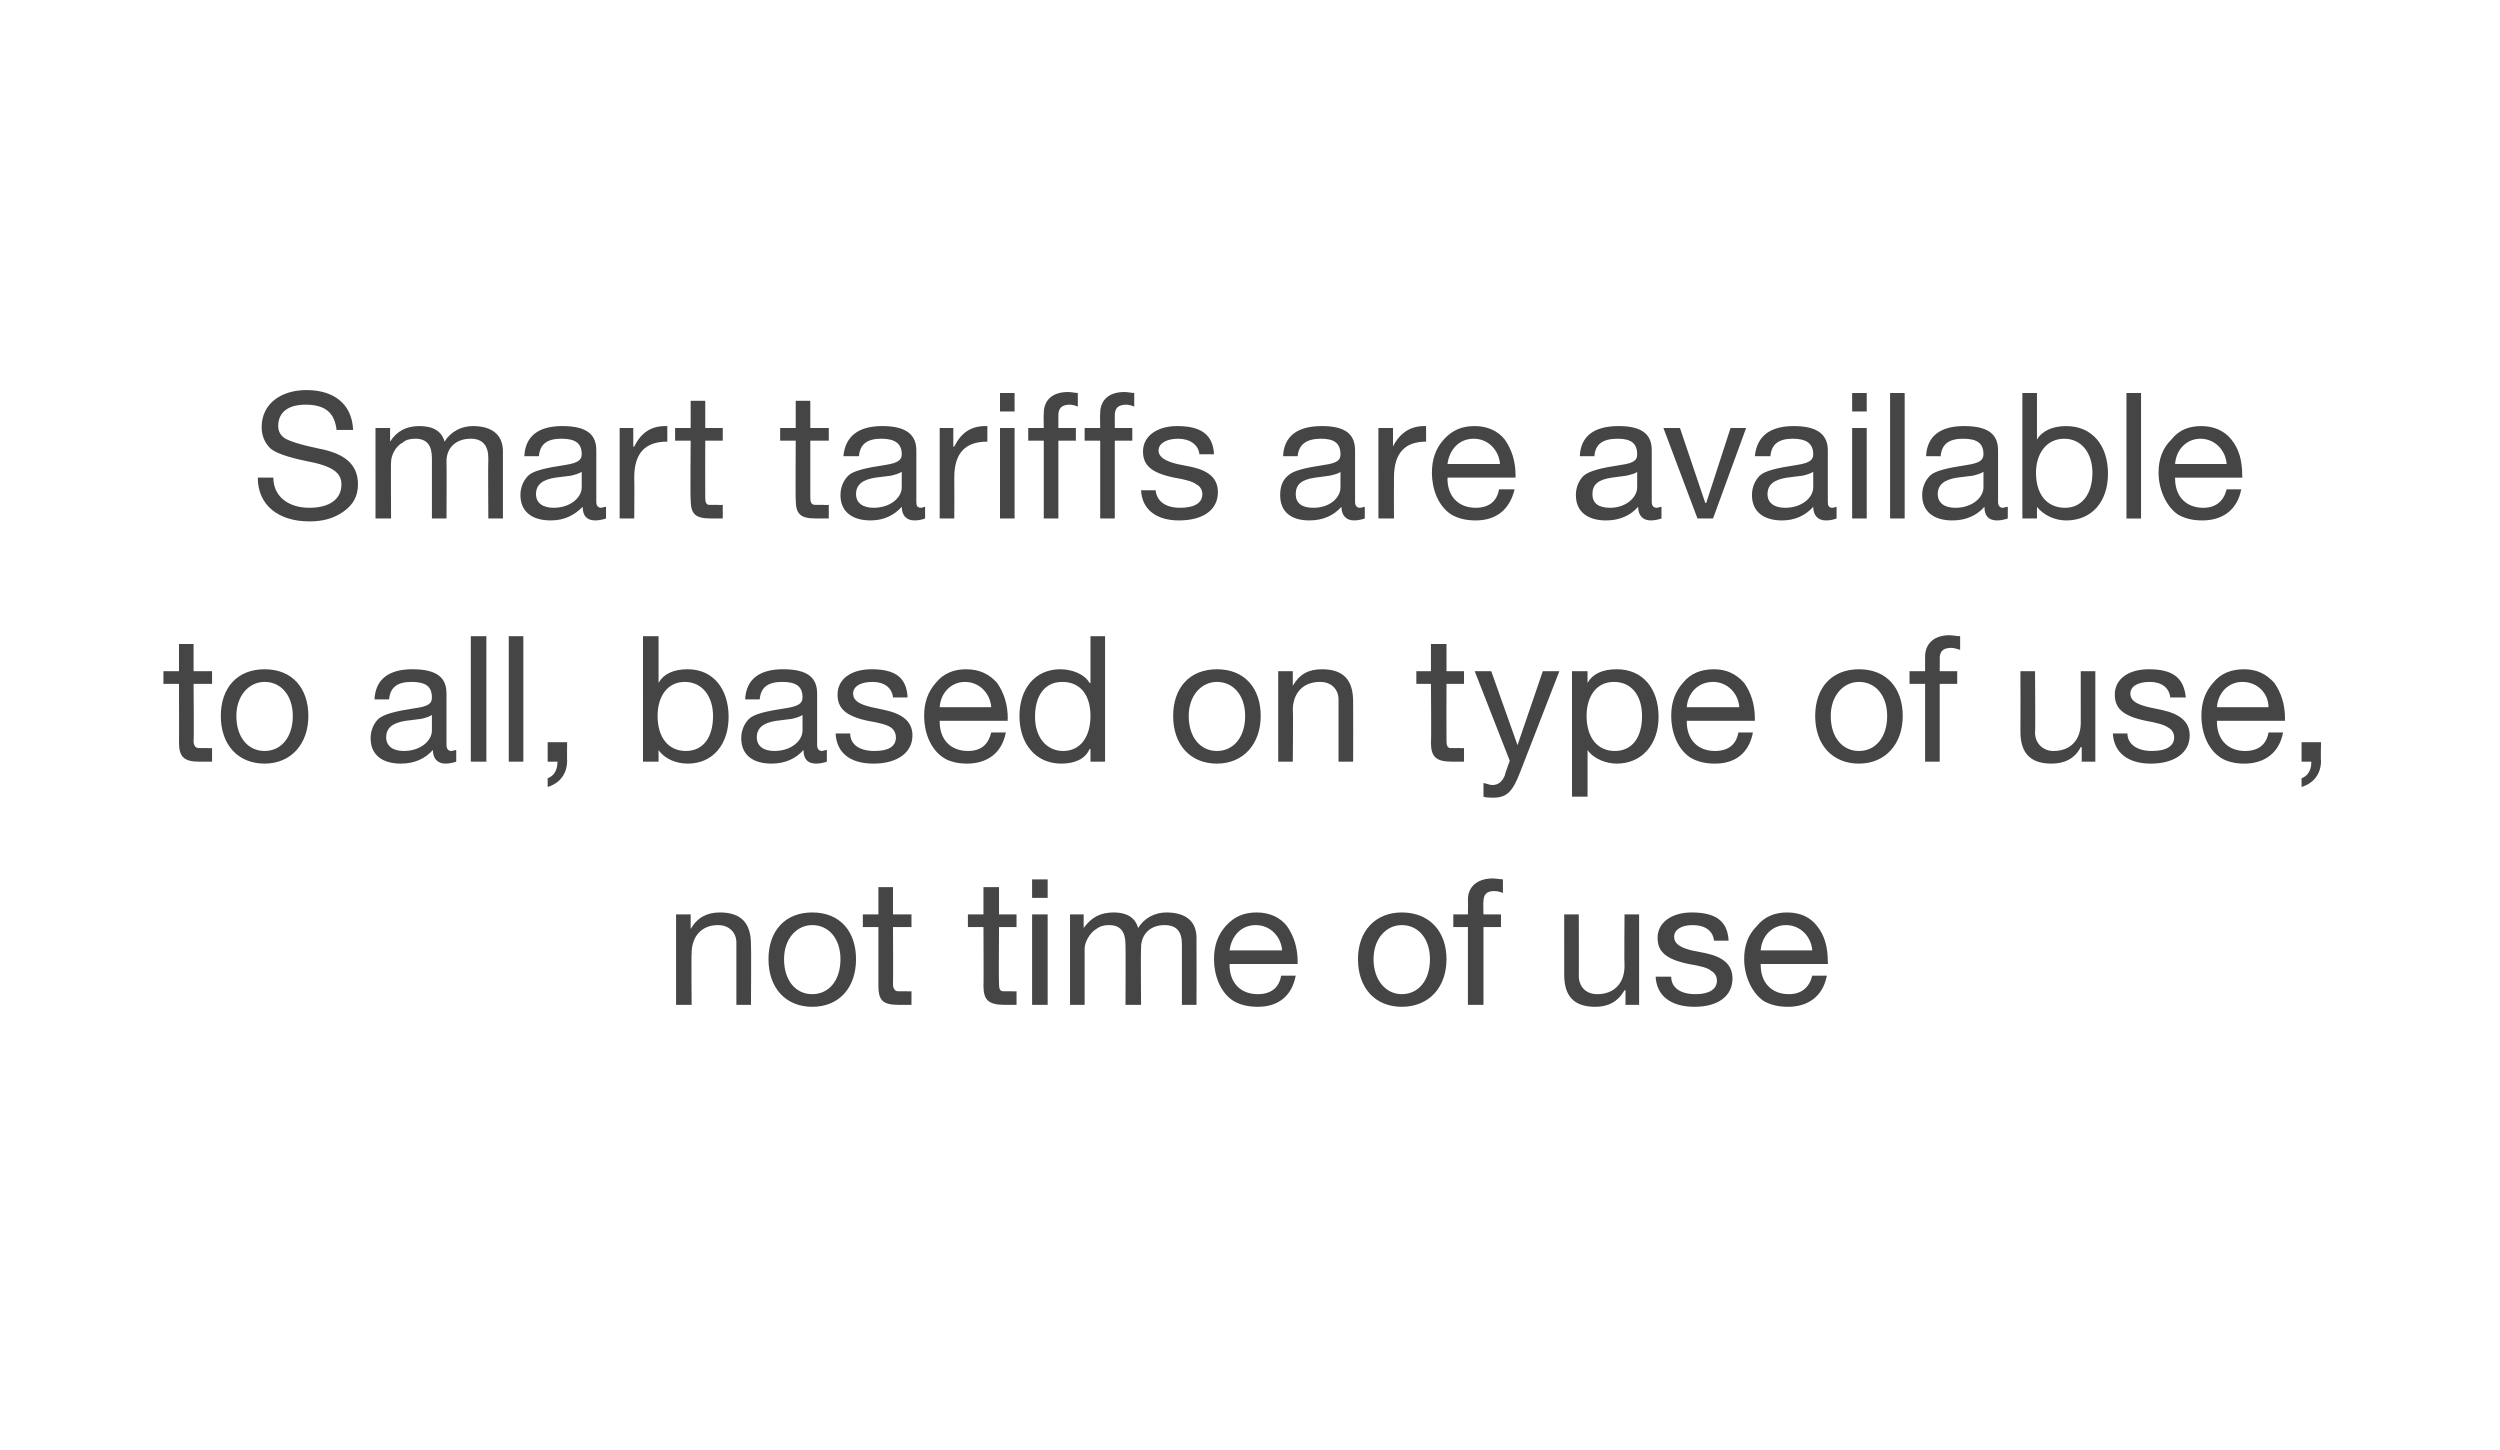 <?xml version="1.0" standalone="no"?><!DOCTYPE svg PUBLIC "-//W3C//DTD SVG 1.1//EN" "http://www.w3.org/Graphics/SVG/1.1/DTD/svg11.dtd"><svg xmlns="http://www.w3.org/2000/svg" version="1.1" width="257px" height="149.1px" viewBox="0 0 257 149.1"><desc>Smart tariffs are available to all, based on type of use, not time of use</desc><defs/><g id="Polygon144943"><path d="m77.2 97.1c.04 0 0 6.2 0 6.2h-1.5v-6.4c0-1-.7-1.8-1.9-1.8c-1.7 0-2.7 1.2-2.7 2.9c-.04-.02 0 5.3 0 5.3h-1.6V94h1.5v1.5s.01-.04 0 0c.7-1.2 1.7-1.7 3-1.7c2.3 0 3.2 1.2 3.2 3.3zM88 98.6c0 2.9-1.7 4.9-4.5 4.9c-2.7 0-4.5-1.9-4.5-4.9c0-2.9 1.7-4.8 4.5-4.8c2.9 0 4.5 2 4.5 4.8zm-4.5 3.6c1.7 0 2.9-1.4 2.9-3.6c0-2.1-1.2-3.5-2.9-3.5c-1.6 0-2.9 1.4-2.9 3.5c0 2.2 1.2 3.6 2.9 3.6zm8.3-11v2.8h1.9v1.3h-1.9s.03 5.87 0 5.9c0 .4.2.7.5.7h1c-.04.04.4 0 .4 0v1.4h-1.3c-1.7 0-2.1-.5-2.1-2v-6h-1.6V94h1.6v-2.8h1.5zm10.9 0v2.8h1.8v1.3h-1.8s-.04 5.87 0 5.9c0 .4.1.7.4.7h1c-.02.04.4 0 .4 0v1.4h-1.2c-1.7 0-2.2-.5-2.2-2c.03.05 0-6 0-6h-1.6V94h1.6v-2.8h1.6zm5-.8v1.9h-1.6v-1.9h1.6zm0 3.6v9.3h-1.6V94h1.6zm9.3 1.4c.6-1 1.7-1.6 2.9-1.6c2.1 0 3.1 1 3.1 2.6c.02.02 0 6.9 0 6.9h-1.5v-6.2c0-1.3-.5-2-1.8-2c-1.5 0-2.4 1-2.4 2.3c-.04.04 0 5.9 0 5.9h-1.6s.03-6.18 0-6.2c0-1.3-.5-2-1.7-2c-.5 0-.9.1-1.3.4c-.7.4-1.2 1.4-1.2 2v5.8H110V94h1.4v1.4s.05-.05 0 0c.8-1.1 1.7-1.6 3.1-1.6c1.3 0 2.2.5 2.5 1.6zm15.3-.2c.7 1 1.1 2.2 1.1 3.7v.2h-7s.03.11 0 .1c0 1.8 1.1 3 2.9 3c1.4 0 2.2-.7 2.4-1.9h1.5c-.4 2.1-1.8 3.2-3.9 3.2c-1 0-1.8-.2-2.5-.6c-1.4-.9-2-2.7-2-4.3c0-1.4.4-2.5 1.2-3.4c.9-1 1.9-1.4 3.2-1.4c1.3 0 2.4.5 3.1 1.4zm-.5 2.5c-.1-1.4-1.2-2.6-2.7-2.6c-1.5 0-2.5 1.1-2.7 2.6h5.4zm16.9.9c0 2.9-1.8 4.9-4.6 4.9c-2.7 0-4.5-1.9-4.5-4.9c0-2.9 1.8-4.8 4.5-4.8c2.9 0 4.6 2 4.6 4.8zm-4.6 3.6c1.7 0 2.9-1.4 2.9-3.6c0-2.1-1.2-3.5-2.9-3.5c-1.6 0-2.9 1.4-2.9 3.5c0 2.2 1.3 3.6 2.9 3.6zm10.4-11.8v1.4c-.2-.1-.6-.2-.9-.2c-.8 0-1.1.4-1.1 1.1c-.04-.05 0 1.3 0 1.3h1.8v1.3h-1.8v8h-1.6v-8h-1.5V94h1.5s.03-1.47 0-1.5c0-1.3.9-2.2 2.6-2.2c.2 0 .8.1 1 .1zm7.8 3.6s.02 6.32 0 6.3c0 1.1.7 1.9 1.9 1.9c1.8 0 2.8-1.2 2.8-2.9c-.04 0 0-5.3 0-5.3h1.5v9.3h-1.4v-1.5s-.09.02-.1 0c-.7 1.2-1.7 1.7-3 1.7c-2.2 0-3.2-1.1-3.2-3.3V94h1.5zm15.4 2.7h-1.5s0-.03 0 0c-.1-1-.9-1.6-2.2-1.6c-1.2 0-1.9.5-1.9 1.2c0 .7.6 1.1 1.8 1.4l1.5.3c1.8.4 2.7 1.2 2.7 2.6c0 1.8-1.5 2.9-3.9 2.9c-2.4 0-3.9-1.1-4-3.1h1.6c0 1.1.9 1.8 2.5 1.8c1.4 0 2.2-.5 2.2-1.4c0-.4-.2-.8-.6-1c-.3-.3-1.1-.5-2.3-.7c-2.4-.5-3.2-1.3-3.2-2.7c0-1.6 1.5-2.6 3.5-2.6c2.5 0 3.7.9 3.8 2.9zm9.1-1.5c.8 1 1.1 2.2 1.1 3.7c.03.02 0 .2 0 .2H181s-.03.11 0 .1c0 1.8 1.1 3 2.9 3c1.3 0 2.1-.7 2.4-1.9h1.5c-.4 2.1-1.9 3.2-4 3.2c-1 0-1.8-.2-2.5-.6c-1.3-.9-2-2.7-2-4.3c0-1.4.4-2.5 1.3-3.4c.8-1 1.9-1.4 3.1-1.4c1.4 0 2.4.5 3.1 1.4zm-.5 2.5c-.1-1.4-1.2-2.6-2.7-2.6c-1.4 0-2.5 1.1-2.6 2.6h5.3z" stroke="none" fill="#454546"/></g><g id="Polygon144942"><path d="m19.9 66.2v2.8h1.9v1.3h-1.9s.05 5.87 0 5.9c0 .4.2.7.5.7h1c-.03.04.4 0 .4 0v1.4h-1.3c-1.6 0-2.1-.5-2.1-2c.02.05 0-6 0-6h-1.6V69h1.6v-2.8h1.5zm11.8 7.4c0 2.9-1.8 4.9-4.5 4.9c-2.7 0-4.5-1.9-4.5-4.9c0-2.9 1.7-4.8 4.5-4.8c2.9 0 4.5 2 4.5 4.8zm-4.5 3.6c1.7 0 2.9-1.4 2.9-3.6c0-2.1-1.2-3.5-2.9-3.5c-1.6 0-2.9 1.4-2.9 3.5c0 2.2 1.2 3.6 2.9 3.6zm18.7-5.9v5.3c0 .4.2.6.5.6c.2 0 .3-.1.5-.1v1.2c-.3.1-.7.2-1.1.2c-.8 0-1.3-.5-1.3-1.4c-.8.9-1.9 1.4-3.3 1.4c-1.9 0-3.1-.9-3.1-2.6c0-.8.3-1.5.8-2c.6-.5 1.8-.8 3.8-1.1c1.4-.2 1.7-.5 1.7-1.1c0-1.1-.6-1.6-2.1-1.6c-1.5 0-2.2.6-2.3 1.8h-1.5c.1-2.1 1.5-3.1 3.9-3.1c2.7 0 3.5 1 3.5 2.5zm-4.4 5.9c1.8 0 2.9-1.1 2.9-2.1v-1.6c-.3.2-.7.3-1.1.4l-1.6.2c-1.3.2-2 .7-2 1.7c0 .9.7 1.4 1.8 1.4zM50 65.4v12.9h-1.6V65.4h1.6zm3.8 0v12.9h-1.5V65.4h1.5zm4.5 10.9s-.02 1.92 0 1.9c0 1.3-.7 2.3-2 2.7v-.9c.6-.2 1-.8 1-1.6c.05-.02 0-.1 0-.1h-1v-2h2zm9.4-10.9v4.8s0 .05 0 0c.5-.9 1.5-1.4 3-1.4c2.6 0 4.2 2 4.2 4.9c0 2.8-1.6 4.8-4.2 4.8c-1.2 0-2.4-.5-3-1.4c0-.05 0 0 0 0v1.2h-1.6V65.4h1.6zm2.8 11.8c1.8 0 2.8-1.4 2.8-3.6c0-2-1.1-3.5-2.9-3.5c-1.8 0-2.8 1.5-2.8 3.5c0 2.2 1.1 3.6 2.9 3.6zM84 71.3v5.3c0 .4.2.6.5.6c.1 0 .3-.1.5-.1v1.2c-.3.1-.7.2-1.1.2c-.9 0-1.3-.5-1.3-1.4c-.8.9-1.9 1.4-3.3 1.4c-1.9 0-3.1-.9-3.1-2.6c0-.8.3-1.5.8-2c.5-.5 1.8-.8 3.8-1.1c1.3-.2 1.7-.5 1.7-1.1c0-1.1-.6-1.6-2.1-1.6c-1.5 0-2.2.6-2.3 1.8h-1.5c.1-2.1 1.5-3.1 3.9-3.1c2.7 0 3.5 1 3.5 2.5zm-4.4 5.9c1.8 0 2.9-1.1 2.9-2.1v-1.6c-.3.2-.7.3-1.1.4l-1.6.2c-1.3.2-2 .7-2 1.7c0 .9.7 1.4 1.8 1.4zm13.7-5.5h-1.5s.02-.03 0 0c-.1-1-.9-1.6-2.1-1.6c-1.3 0-2 .5-2 1.2c0 .7.6 1.1 1.9 1.4l1.4.3c1.8.4 2.8 1.2 2.8 2.6c0 1.8-1.6 2.9-4 2.9c-2.4 0-3.8-1.1-3.9-3.1h1.5c0 1.1.9 1.8 2.5 1.8c1.5 0 2.2-.5 2.2-1.4c0-.4-.2-.8-.5-1c-.4-.3-1.2-.5-2.4-.7c-2.3-.5-3.1-1.3-3.1-2.7c0-1.6 1.4-2.6 3.5-2.6c2.5 0 3.6.9 3.7 2.9zm9.2-1.5c.7 1 1.1 2.2 1.1 3.7c-.05.02 0 .2 0 .2h-7v.1c0 1.8 1.1 3 2.9 3c1.4 0 2.1-.7 2.4-1.9h1.5c-.4 2.1-1.9 3.2-4 3.2c-.9 0-1.8-.2-2.4-.6c-1.4-.9-2-2.7-2-4.3c0-1.4.4-2.5 1.2-3.4c.8-1 1.9-1.4 3.1-1.4c1.4 0 2.4.5 3.2 1.4zm-.6 2.5c-.1-1.4-1.2-2.6-2.7-2.6c-1.4 0-2.5 1.1-2.6 2.6h5.3zm11.7-7.3v12.9h-1.5V77s-.06.03-.1 0c-.4 1-1.5 1.5-2.9 1.5c-2.6 0-4.3-2-4.3-4.9c0-2.8 1.6-4.8 4.2-4.8c1.2 0 2.5.5 3 1.4c.04.03.1 0 .1 0v-4.8h1.5zm-4.3 11.8c1.8 0 2.8-1.5 2.8-3.6c0-2.1-1-3.5-2.9-3.5c-1.8 0-2.8 1.4-2.8 3.6c0 2 1.1 3.5 2.9 3.5zm20.3-3.6c0 2.9-1.8 4.9-4.5 4.9c-2.7 0-4.5-1.9-4.5-4.9c0-2.9 1.7-4.8 4.5-4.8c2.9 0 4.5 2 4.5 4.8zm-4.5 3.6c1.7 0 2.9-1.4 2.9-3.6c0-2.1-1.2-3.5-2.9-3.5c-1.6 0-2.9 1.4-2.9 3.5c0 2.2 1.2 3.6 2.9 3.6zm14-5.1c.02 0 0 6.2 0 6.2h-1.5v-6.4c0-1-.7-1.8-1.9-1.8c-1.8 0-2.8 1.2-2.8 2.9c.05-.02 0 5.3 0 5.3h-1.5V69h1.5v1.5s-.01-.04 0 0c.7-1.2 1.6-1.7 3-1.7c2.3 0 3.2 1.2 3.2 3.3zm9.6-5.9v2.8h1.8v1.3h-1.8s-.02 5.87 0 5.9c0 .4.1.7.4.7h1c0 .04.4 0 .4 0v1.4h-1.2c-1.7 0-2.2-.5-2.2-2c.05.05 0-6 0-6h-1.5V69h1.5v-2.8h1.6zm4.6 2.8l2.7 7.6l2.6-7.6h1.7l-4 10.3c-.8 2.1-1.4 2.7-2.8 2.7c-.4 0-.7 0-1-.1v-1.4c.2 0 .6.2.9.2c.6 0 1-.3 1.3-1c-.05.03.5-1.5.5-1.5l-3.6-9.2h1.7zm17.2 4.7c0 2.8-1.7 4.8-4.3 4.8c-1.1 0-2.4-.5-3-1.4c0-.05 0 0 0 0v4.8h-1.6V69h1.6v1.2s0 .05 0 0c.5-.9 1.5-1.4 3-1.4c2.7 0 4.3 2 4.3 4.9zm-4.5 3.5c1.8 0 2.8-1.4 2.8-3.6c0-2-1-3.5-2.9-3.5c-1.8 0-2.8 1.5-2.8 3.5c0 2.2 1.1 3.6 2.9 3.6zm13.3-7c.7 1 1.1 2.2 1.1 3.7c-.02.02 0 .2 0 .2h-7v.1c0 1.8 1.1 3 2.9 3c1.4 0 2.2-.7 2.4-1.9h1.5c-.4 2.1-1.8 3.2-3.9 3.2c-1 0-1.8-.2-2.5-.6c-1.4-.9-2-2.7-2-4.3c0-1.4.4-2.5 1.2-3.4c.8-1 1.9-1.4 3.2-1.4c1.3 0 2.3.5 3.1 1.4zm-.5 2.5c-.1-1.4-1.2-2.6-2.7-2.6c-1.5 0-2.6 1.1-2.7 2.6h5.4zm16.8.9c0 2.9-1.8 4.9-4.5 4.9c-2.7 0-4.5-1.9-4.5-4.9c0-2.9 1.7-4.8 4.5-4.8c2.9 0 4.5 2 4.5 4.8zm-4.5 3.6c1.7 0 2.9-1.4 2.9-3.6c0-2.1-1.2-3.5-2.9-3.5c-1.6 0-2.9 1.4-2.9 3.5c0 2.2 1.2 3.6 2.9 3.6zm10.4-11.8v1.4c-.3-.1-.7-.2-.9-.2c-.9 0-1.2.4-1.2 1.1c.02-.05 0 1.3 0 1.3h1.8v1.3h-1.8v8h-1.5v-8h-1.6V69h1.6v-1.5c0-1.3.9-2.2 2.5-2.2c.3 0 .8.1 1.1.1zm7.7 3.6s.05 6.32 0 6.3c0 1.1.8 1.9 1.9 1.9c1.8 0 2.8-1.2 2.8-2.9V69h1.5v9.3H214v-1.5s-.05.02-.1 0c-.6 1.2-1.7 1.7-3 1.7c-2.2 0-3.2-1.1-3.2-3.3c.02 0 0-6.2 0-6.2h1.5zm15.5 2.7h-1.6s.03-.03 0 0c-.1-1-.9-1.6-2.1-1.6c-1.3 0-2 .5-2 1.2c0 .7.6 1.1 1.9 1.4l1.4.3c1.8.4 2.8 1.2 2.8 2.6c0 1.8-1.6 2.9-4 2.9c-2.3 0-3.8-1.1-3.9-3.1h1.5c0 1.1 1 1.8 2.5 1.8c1.5 0 2.3-.5 2.3-1.4c0-.4-.2-.8-.6-1c-.4-.3-1.2-.5-2.3-.7c-2.4-.5-3.2-1.3-3.2-2.7c0-1.6 1.4-2.6 3.5-2.6c2.5 0 3.6.9 3.8 2.9zm9.1-1.5c.7 1 1.1 2.2 1.1 3.7c-.04.02 0 .2 0 .2h-7v.1c0 1.8 1.1 3 2.9 3c1.4 0 2.2-.7 2.4-1.9h1.5c-.4 2.1-1.9 3.2-4 3.2c-.9 0-1.8-.2-2.4-.6c-1.4-.9-2-2.7-2-4.3c0-1.4.4-2.5 1.2-3.4c.8-1 1.9-1.4 3.2-1.4c1.3 0 2.3.5 3.1 1.4zm-.6 2.5c0-1.4-1.1-2.6-2.7-2.6c-1.4 0-2.5 1.1-2.6 2.6h5.3zm5.4 3.6s-.04 1.92 0 1.9c0 1.3-.7 2.3-2 2.7v-.9c.6-.2 1-.8 1-1.6c.02-.02 0-.1 0-.1h-1v-2h2z" stroke="none" fill="#454546"/></g><g id="Polygon144941"><path d="m36.3 44.2h-1.7c-.2-1.8-1.2-2.6-3.2-2.6c-1.8 0-2.8.8-2.8 2.2c0 .5.2.9.6 1.2c.4.3 1.6.7 3.5 1.1c2.7.5 4.1 1.6 4.1 3.7c0 1.2-.5 2.1-1.5 2.8c-1 .7-2.1 1-3.5 1c-3.1 0-5.3-1.6-5.3-4.5h1.6c0 1.9 1.5 3.1 3.7 3.1c2.1 0 3.3-.9 3.3-2.4c0-1.2-.9-1.9-3.6-2.4c-1.9-.4-3.1-.8-3.7-1.3c-.6-.6-.9-1.3-.9-2.2c0-2.4 2-3.8 4.6-3.8c2.9 0 4.7 1.5 4.8 4.1zm9.4 1.2c.6-1 1.7-1.6 2.9-1.6c2.1 0 3.1 1 3.1 2.6v6.9h-1.5s-.04-6.18 0-6.2c0-1.3-.6-2-1.8-2c-1.6 0-2.5 1-2.5 2.3c.03.04 0 5.9 0 5.9h-1.5v-6.2c0-1.3-.5-2-1.7-2c-.5 0-1 .1-1.3.4c-.8.4-1.2 1.4-1.2 2c-.03-.04 0 5.8 0 5.8h-1.6V44h1.5v1.4s.02-.05 0 0c.7-1.1 1.7-1.6 3-1.6c1.4 0 2.3.5 2.6 1.6zm15.6.9v5.3c0 .4.2.6.5.6c.1 0 .3-.1.5-.1v1.2c-.3.1-.7.2-1.1.2c-.9 0-1.3-.5-1.3-1.4c-.9.9-1.9 1.4-3.3 1.4c-1.9 0-3.1-.9-3.1-2.6c0-.8.3-1.5.8-2c.5-.5 1.8-.8 3.8-1.1c1.3-.2 1.7-.5 1.7-1.1c0-1.1-.6-1.6-2.1-1.6c-1.5 0-2.2.6-2.3 1.8h-1.5c.1-2.1 1.5-3.1 3.9-3.1c2.7 0 3.5 1 3.5 2.5zm-4.4 5.9c1.8 0 2.9-1.1 2.9-2.1v-1.6c-.3.2-.7.3-1.1.4l-1.6.2c-1.3.2-2 .7-2 1.7c0 .9.7 1.4 1.8 1.4zm11.7-8.4v1.6c-2.3 0-3.4 1.2-3.4 3.7c.03.03 0 4.2 0 4.2h-1.5V44h1.4v1.9s.08.05.1 0c.7-1.4 1.7-2.1 3.2-2.1h.2zm3.9-2.6v2.8h1.8v1.3h-1.8s-.02 5.87 0 5.9c0 .4.1.7.4.7h1c0 .04.4 0 .4 0v1.4h-1.2c-1.7 0-2.1-.5-2.1-2c-.05.05 0-6 0-6h-1.6V44h1.6v-2.8h1.5zm10.8 0v2.8h1.9v1.3h-1.9v5.9c0 .4.1.7.5.7h.9c.03.04.5 0 .5 0v1.4h-1.3c-1.7 0-2.1-.5-2.1-2c-.03.05 0-6 0-6h-1.6V44h1.6v-2.8h1.5zm10.9 5.1v5.3c0 .4.1.6.5.6c.1 0 .3-.1.4-.1v1.2c-.3.1-.6.2-1.1.2c-.8 0-1.3-.5-1.3-1.4c-.8.9-1.9 1.4-3.2 1.4c-1.9 0-3.1-.9-3.1-2.6c0-.8.3-1.5.8-2c.5-.5 1.8-.8 3.8-1.1c1.3-.2 1.7-.5 1.7-1.1c0-1.1-.7-1.6-2.1-1.6c-1.5 0-2.2.6-2.3 1.8h-1.6c.2-2.1 1.6-3.1 4-3.1c2.6 0 3.5 1 3.5 2.5zm-4.4 5.9c1.8 0 2.9-1.1 2.9-2.1v-1.6c-.3.2-.7.3-1.1.4l-1.6.2c-1.3.2-2 .7-2 1.7c0 .9.7 1.4 1.8 1.4zm11.7-8.4v1.6c-2.3 0-3.4 1.2-3.4 3.7c.02.03 0 4.2 0 4.2h-1.5V44h1.4v1.9s.06.05.1 0c.7-1.4 1.7-2.1 3.2-2.1h.2zm2.8-3.4v1.9h-1.5v-1.9h1.5zm0 3.6v9.3h-1.5V44h1.5zm6.5-3.6v1.4c-.2-.1-.6-.2-.8-.2c-.9 0-1.2.4-1.2 1.1v1.3h1.8v1.3h-1.8v8h-1.5v-8h-1.6V44h1.6s-.03-1.47 0-1.5c0-1.3.8-2.2 2.5-2.2c.3 0 .8.1 1 .1zm5.8 0v1.4c-.2-.1-.6-.2-.8-.2c-.9 0-1.2.4-1.2 1.1v1.3h1.8v1.3h-1.8v8h-1.5v-8h-1.6V44h1.6s-.03-1.47 0-1.5c0-1.3.8-2.2 2.5-2.2c.3 0 .8.1 1 .1zm8.2 6.3h-1.5s-.03-.03 0 0c-.1-1-1-1.6-2.2-1.6c-1.2 0-2 .5-2 1.2c0 .7.7 1.1 1.9 1.4l1.5.3c1.8.4 2.7 1.2 2.7 2.6c0 1.8-1.5 2.9-4 2.9c-2.3 0-3.8-1.1-3.9-3.1h1.5c.1 1.1 1 1.8 2.5 1.8c1.5 0 2.3-.5 2.3-1.4c0-.4-.2-.8-.6-1c-.4-.3-1.1-.5-2.3-.7c-2.4-.5-3.2-1.3-3.2-2.7c0-1.6 1.5-2.6 3.5-2.6c2.5 0 3.7.9 3.8 2.9zm14.5-.4v5.3c0 .4.2.6.5.6c.2 0 .4-.1.5-.1v1.2c-.3.1-.7.2-1.1.2c-.8 0-1.3-.5-1.3-1.4c-.8.9-1.9 1.4-3.3 1.4c-1.9 0-3-.9-3-2.6c0-.8.2-1.5.8-2c.5-.5 1.7-.8 3.7-1.1c1.4-.2 1.7-.5 1.7-1.1c0-1.1-.6-1.6-2-1.6c-1.5 0-2.3.6-2.4 1.8h-1.5c.1-2.1 1.5-3.1 4-3.1c2.6 0 3.4 1 3.4 2.5zm-4.3 5.9c1.8 0 2.8-1.1 2.8-2.1v-1.6c-.2.2-.7.3-1.1.4l-1.5.2c-1.4.2-2 .7-2 1.7c0 .9.6 1.4 1.8 1.4zm11.6-8.4v1.6c-2.2 0-3.3 1.2-3.3 3.7c-.02.03 0 4.2 0 4.2h-1.6V44h1.5v1.9s.03.05 0 0c.7-1.4 1.8-2.1 3.2-2.1h.2zm8.1 1.4c.7 1 1.1 2.2 1.1 3.7v.2h-7s.04.11 0 .1c0 1.8 1.1 3 2.9 3c1.4 0 2.2-.7 2.4-1.9h1.6c-.5 2.1-1.9 3.2-4 3.2c-1 0-1.8-.2-2.5-.6c-1.4-.9-2-2.7-2-4.3c0-1.4.4-2.5 1.2-3.4c.9-1 1.9-1.4 3.2-1.4c1.3 0 2.4.5 3.1 1.4zm-.5 2.5c-.1-1.4-1.2-2.6-2.7-2.6c-1.5 0-2.5 1.1-2.7 2.6h5.4zm15.6-1.4v5.3c0 .4.2.6.5.6c.2 0 .3-.1.5-.1v1.2c-.3.1-.7.2-1.1.2c-.8 0-1.3-.5-1.3-1.4c-.8.9-1.9 1.4-3.3 1.4c-1.9 0-3.1-.9-3.1-2.6c0-.8.3-1.5.8-2c.6-.5 1.8-.8 3.8-1.1c1.4-.2 1.7-.5 1.7-1.1c0-1.1-.6-1.6-2-1.6c-1.6 0-2.3.6-2.4 1.8h-1.5c.1-2.1 1.5-3.1 4-3.1c2.6 0 3.4 1 3.4 2.5zm-4.3 5.9c1.7 0 2.8-1.1 2.8-2.1v-1.6c-.2.2-.7.3-1.1.4l-1.5.2c-1.4.2-2 .7-2 1.7c0 .9.6 1.4 1.8 1.4zm7.2-8.2l2.6 7.7h.1l2.5-7.7h1.6l-3.4 9.3h-1.6L171 44h1.7zm15.2 2.3v5.3c0 .4.1.6.5.6c.1 0 .3-.1.4-.1v1.2c-.3.1-.6.2-1.1.2c-.8 0-1.3-.5-1.3-1.4c-.8.9-1.9 1.4-3.2 1.4c-1.9 0-3.1-.9-3.1-2.6c0-.8.3-1.5.8-2c.5-.5 1.8-.8 3.8-1.1c1.3-.2 1.7-.5 1.7-1.1c0-1.1-.7-1.6-2.1-1.6c-1.5 0-2.2.6-2.3 1.8h-1.6c.2-2.1 1.6-3.1 4-3.1c2.6 0 3.5 1 3.5 2.5zm-4.4 5.9c1.8 0 2.9-1.1 2.9-2.1v-1.6c-.3.2-.7.3-1.1.4l-1.6.2c-1.3.2-2 .7-2 1.7c0 .9.7 1.4 1.8 1.4zm8.4-11.8v1.9h-1.5v-1.9h1.5zm0 3.6v9.3h-1.5V44h1.5zm3.9-3.6v12.9h-1.5V40.4h1.5zm9.6 5.9v5.3c0 .4.2.6.5.6c.1 0 .3-.1.5-.1v1.2c-.3.1-.7.2-1.1.2c-.9 0-1.3-.5-1.3-1.4c-.8.9-1.9 1.4-3.3 1.4c-1.9 0-3.1-.9-3.1-2.6c0-.8.3-1.5.8-2c.5-.5 1.8-.8 3.8-1.1c1.3-.2 1.7-.5 1.7-1.1c0-1.1-.6-1.6-2.1-1.6c-1.5 0-2.2.6-2.3 1.8H198c.1-2.1 1.5-3.1 3.9-3.1c2.7 0 3.5 1 3.5 2.5zm-4.4 5.9c1.8 0 2.9-1.1 2.9-2.1v-1.6c-.3.2-.7.3-1.1.4l-1.6.2c-1.3.2-2 .7-2 1.7c0 .9.7 1.4 1.8 1.4zm8.4-11.8v4.8s.03.05 0 0c.5-.9 1.6-1.4 3-1.4c2.7 0 4.3 2 4.3 4.9c0 2.8-1.6 4.8-4.3 4.8c-1.1 0-2.3-.5-3-1.4c.03-.05 0 0 0 0v1.2h-1.5V40.4h1.5zm2.9 11.8c1.7 0 2.8-1.4 2.8-3.6c0-2-1.1-3.5-2.9-3.5c-1.8 0-2.9 1.5-2.9 3.5c0 2.2 1.1 3.6 3 3.6zm7.8-11.8v12.9h-1.5V40.4h1.5zm9.3 4.8c.8 1 1.1 2.2 1.1 3.7c.02.02 0 .2 0 .2h-6.9s-.05.11 0 .1c0 1.8 1.1 3 2.9 3c1.3 0 2.1-.7 2.4-1.9h1.5c-.4 2.1-1.9 3.2-4 3.2c-1 0-1.8-.2-2.5-.6c-1.3-.9-2-2.7-2-4.3c0-1.4.4-2.5 1.3-3.4c.8-1 1.8-1.4 3.1-1.4c1.3 0 2.4.5 3.1 1.4zm-.5 2.5c-.1-1.4-1.2-2.6-2.7-2.6c-1.4 0-2.5 1.1-2.6 2.6h5.3z" stroke="none" fill="#454546"/></g></svg>